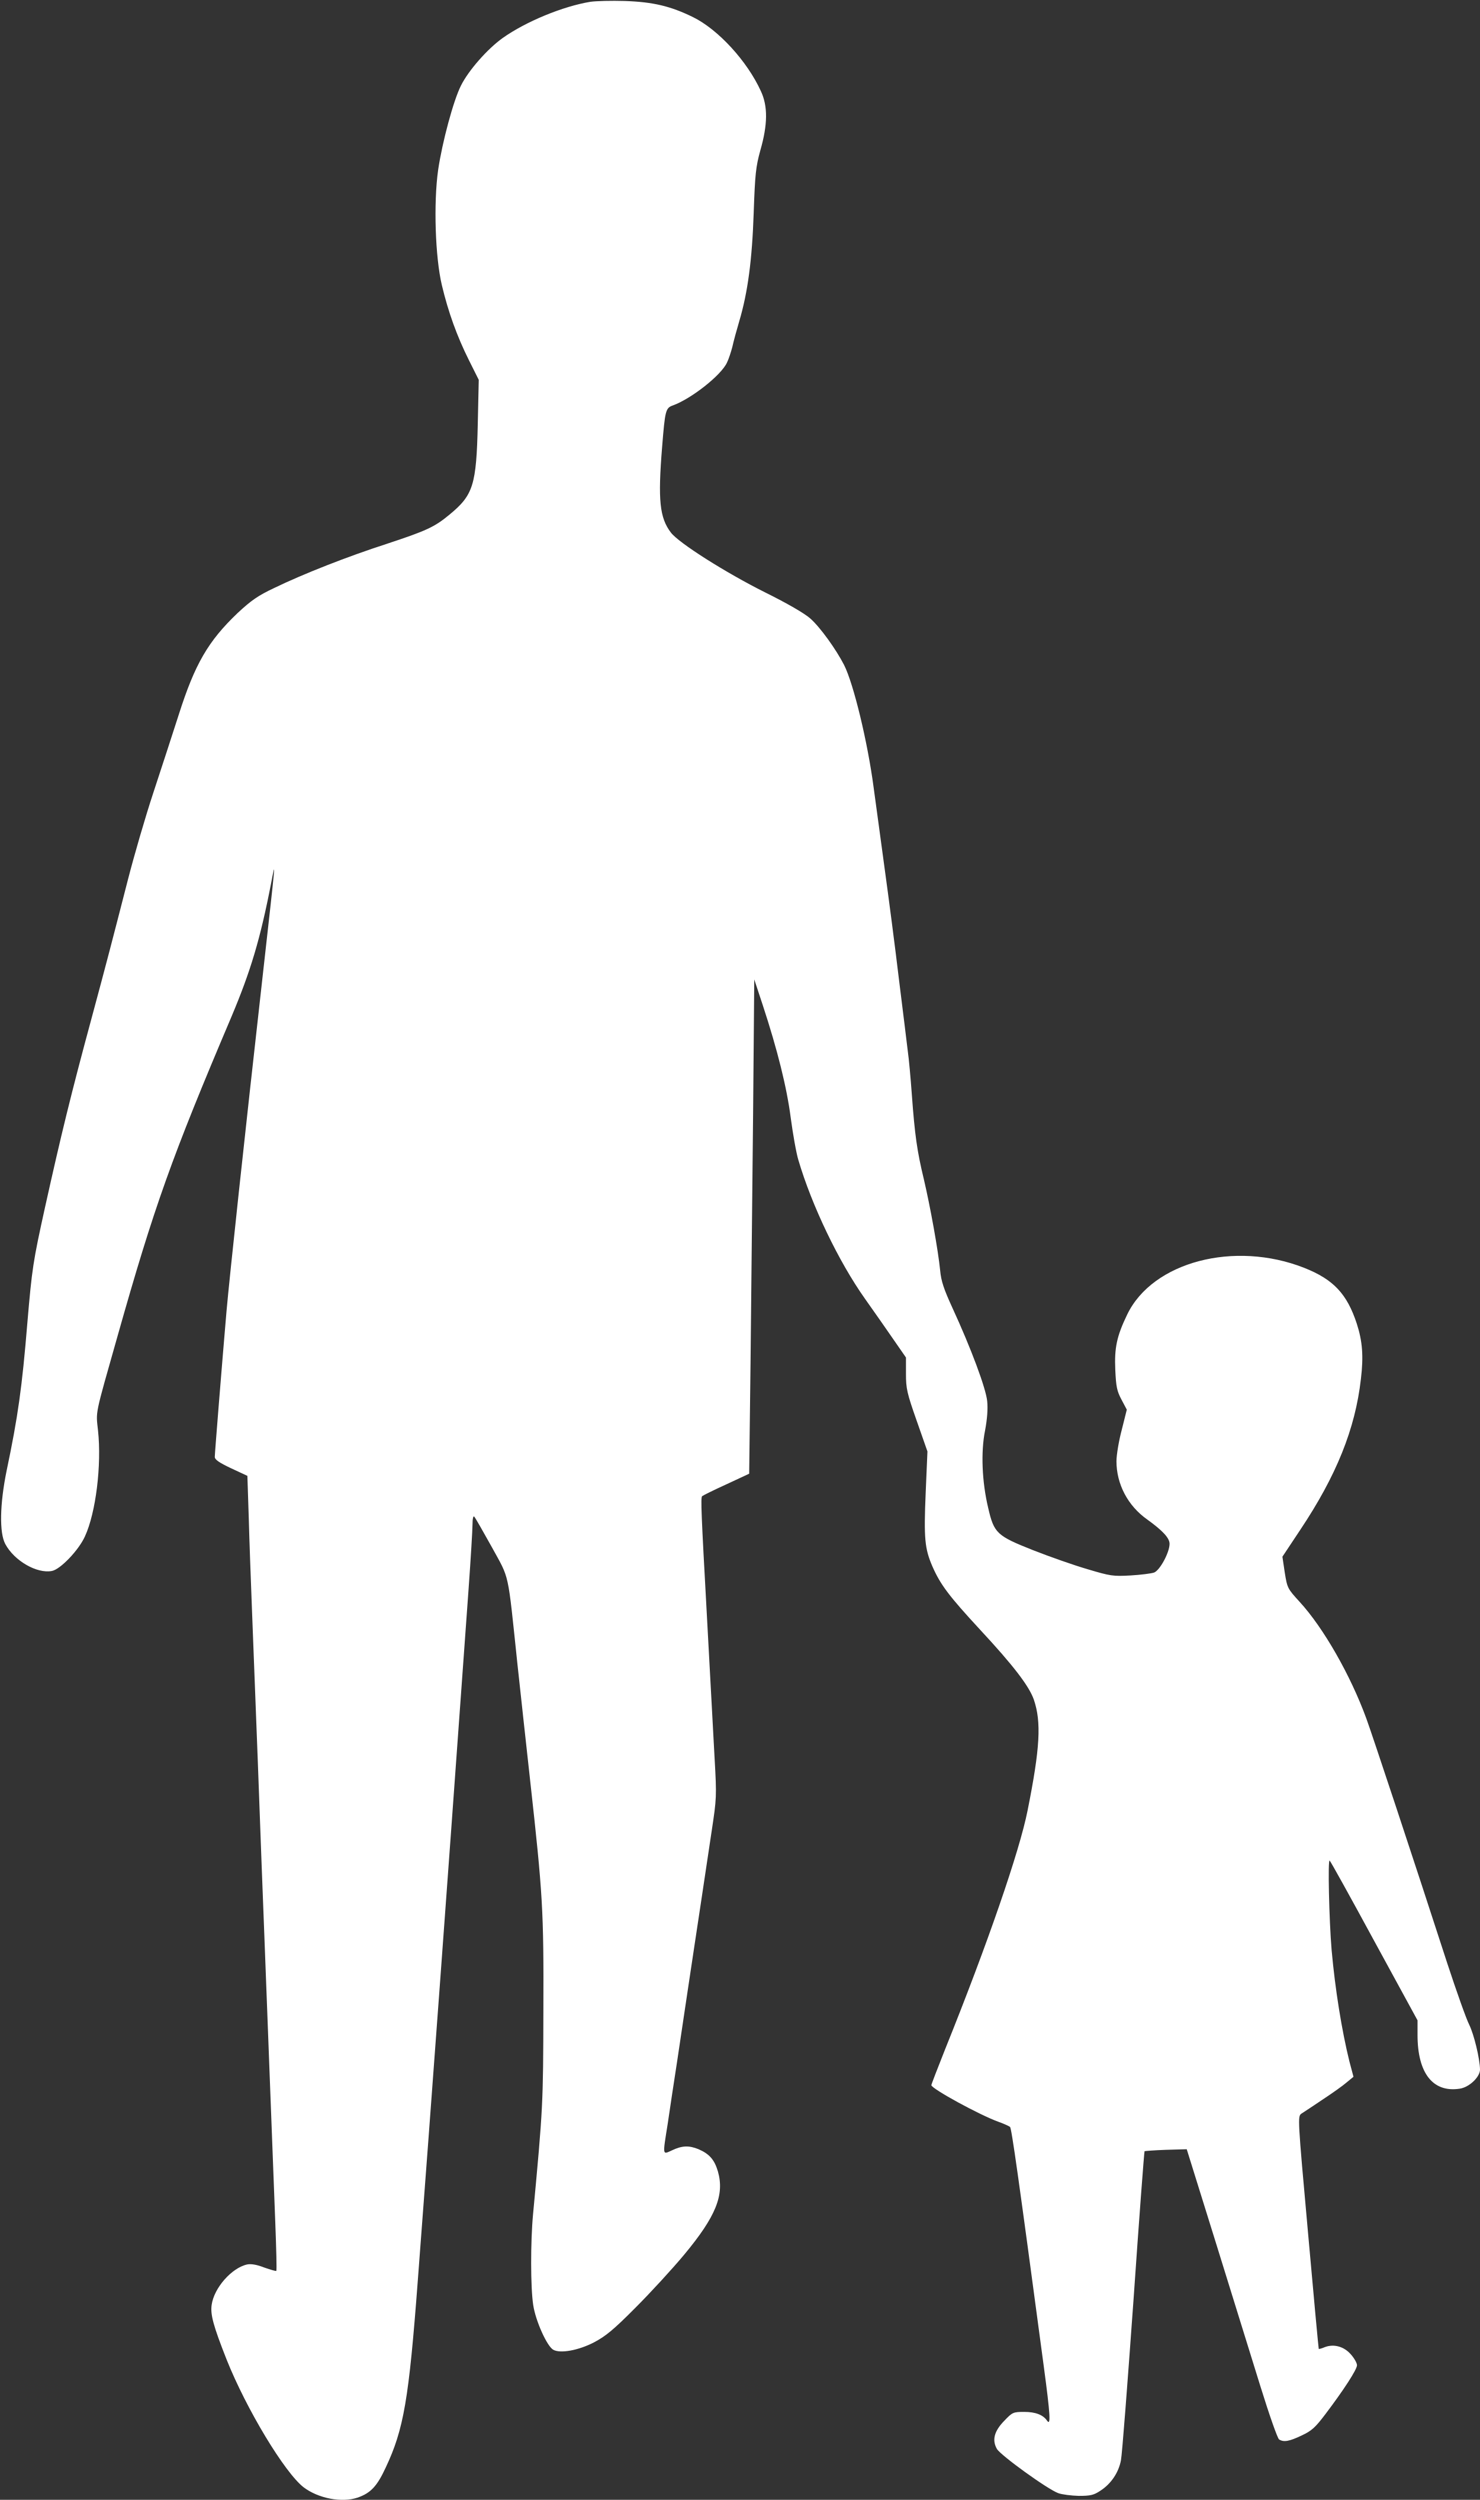 <?xml version="1.0" standalone="no"?>
<!DOCTYPE svg PUBLIC "-//W3C//DTD SVG 20010904//EN"
 "http://www.w3.org/TR/2001/REC-SVG-20010904/DTD/svg10.dtd">
<svg version="1.0" xmlns="http://www.w3.org/2000/svg"
 width="758pt" height="1280pt" viewBox="0 0 758 1280"
 preserveAspectRatio="xMidYMid meet">
<rect x="0" y="0" width="758" height="1280" fill="#333333" stroke="none"/>
<g transform="translate(0,1280) scale(0.1,-0.1)"
fill="#ffffff" stroke="none">
<path d="M3025 12791 c-142 -23 -333 -102 -451 -186 -78 -56 -174 -165 -213
-243 -39 -77 -96 -290 -117 -432 -24 -170 -15 -447 19 -590 33 -139 78 -263
139 -385 l50 -100 -5 -225 c-7 -315 -23 -365 -146 -466 -76 -63 -118 -82 -321
-149 -201 -65 -425 -153 -574 -225 -85 -40 -119 -64 -189 -129 -151 -144 -219
-261 -302 -522 -31 -96 -89 -275 -130 -399 -41 -124 -99 -324 -130 -445 -82
-319 -108 -420 -185 -705 -107 -395 -157 -601 -239 -970 -62 -281 -67 -314
-91 -595 -27 -329 -48 -479 -106 -755 -35 -171 -38 -318 -7 -376 46 -86 162
-153 239 -138 43 8 137 106 169 177 56 121 86 366 67 542 -11 102 -18 67 99
480 189 669 279 920 584 1638 99 235 148 398 204 687 24 125 25 135 -44 -480
-92 -817 -169 -1535 -185 -1715 -22 -256 -60 -727 -60 -745 0 -14 22 -29 83
-58 l84 -39 7 -214 c3 -118 11 -324 16 -459 5 -135 14 -369 20 -520 6 -151 15
-390 20 -530 5 -140 14 -379 20 -530 34 -894 50 -1310 60 -1574 5 -132 8 -242
5 -244 -2 -2 -29 6 -61 17 -38 15 -68 20 -88 16 -79 -17 -170 -120 -182 -207
-7 -50 8 -106 77 -281 101 -253 297 -578 394 -653 75 -57 195 -80 276 -53 67
23 100 58 144 153 93 197 119 349 165 961 66 866 159 2136 225 3055 8 113 24
331 35 485 11 154 20 302 20 329 0 30 4 46 9 40 5 -5 45 -75 90 -156 92 -168
80 -114 131 -598 17 -157 46 -424 65 -595 65 -586 70 -665 68 -1180 -1 -478
-2 -499 -53 -1044 -13 -138 -13 -375 1 -464 12 -81 71 -212 103 -229 36 -20
129 -3 208 38 59 31 100 64 213 178 78 78 189 199 249 271 163 196 207 306
173 426 -18 61 -44 90 -99 114 -49 20 -84 19 -135 -5 -51 -23 -50 -33 -23 137
10 71 33 219 50 331 16 111 44 292 60 402 17 110 43 289 60 398 16 108 41 274
55 367 25 165 26 176 15 370 -23 423 -31 576 -40 740 -28 508 -32 597 -24 604
5 4 61 32 125 61 l116 54 7 571 c3 313 9 883 13 1265 l6 695 43 -130 c77 -234
124 -425 144 -580 11 -82 28 -179 39 -215 69 -234 207 -521 341 -710 49 -69
116 -165 149 -213 l61 -88 0 -83 c0 -76 5 -99 55 -241 l55 -157 -9 -211 c-10
-235 -5 -287 35 -379 41 -93 85 -151 243 -322 172 -185 252 -290 276 -359 39
-115 32 -247 -32 -567 -41 -208 -206 -686 -422 -1222 -39 -98 -71 -181 -71
-185 1 -18 247 -153 345 -188 28 -10 54 -22 58 -26 8 -6 43 -255 173 -1227 33
-246 37 -307 16 -276 -20 29 -59 44 -116 44 -57 0 -61 -2 -102 -45 -53 -54
-64 -100 -38 -145 21 -34 259 -206 314 -226 19 -7 67 -13 105 -14 60 0 77 4
110 26 55 35 94 93 106 156 6 29 34 397 64 816 29 420 55 765 57 767 2 1 51 5
110 7 l106 3 148 -475 c81 -261 184 -594 229 -738 45 -145 88 -268 96 -273 24
-15 52 -10 115 20 52 24 71 42 121 108 94 124 163 230 163 252 0 11 -14 36
-31 55 -35 41 -87 55 -133 38 -16 -7 -31 -11 -32 -9 -1 1 -26 269 -55 596 -53
587 -53 594 -34 608 11 7 61 40 110 73 50 33 105 72 123 88 l34 28 -21 79
c-39 158 -73 369 -91 570 -13 155 -20 469 -10 458 5 -4 108 -190 229 -413
l221 -405 0 -75 c0 -196 79 -296 216 -275 49 7 104 60 104 98 -1 57 -31 180
-55 229 -15 29 -65 170 -112 313 -177 546 -385 1173 -415 1255 -81 222 -220
465 -341 597 -63 69 -64 71 -77 151 l-12 81 91 137 c185 277 282 517 311 773
14 117 8 193 -21 283 -50 153 -120 227 -269 286 -358 141 -777 31 -907 -239
-53 -110 -66 -169 -61 -283 4 -86 8 -108 32 -153 l27 -51 -26 -104 c-15 -56
-27 -129 -27 -160 0 -117 58 -228 157 -298 79 -57 115 -95 115 -125 0 -44 -49
-135 -79 -147 -14 -5 -69 -12 -121 -15 -89 -5 -103 -3 -220 32 -69 20 -194 64
-278 97 -187 74 -201 87 -231 217 -32 134 -38 287 -16 396 11 59 15 110 11
150 -6 65 -83 272 -179 480 -43 94 -57 135 -62 190 -10 102 -51 329 -84 469
-34 141 -46 225 -61 431 -6 83 -15 184 -21 225 -5 41 -25 206 -45 365 -19 160
-53 421 -75 580 -22 160 -46 342 -55 405 -30 228 -102 528 -151 625 -41 80
-122 193 -173 238 -29 26 -117 77 -232 134 -202 101 -442 253 -482 306 -58 76
-67 167 -45 438 15 188 18 200 55 213 94 34 247 154 277 219 9 18 21 55 28 82
6 28 22 86 35 130 44 148 66 315 74 555 7 200 11 236 34 320 38 132 39 226 3
303 -70 154 -219 316 -347 379 -116 57 -206 78 -350 83 -69 2 -147 0 -175 -4z"/>
</g>
</svg>

